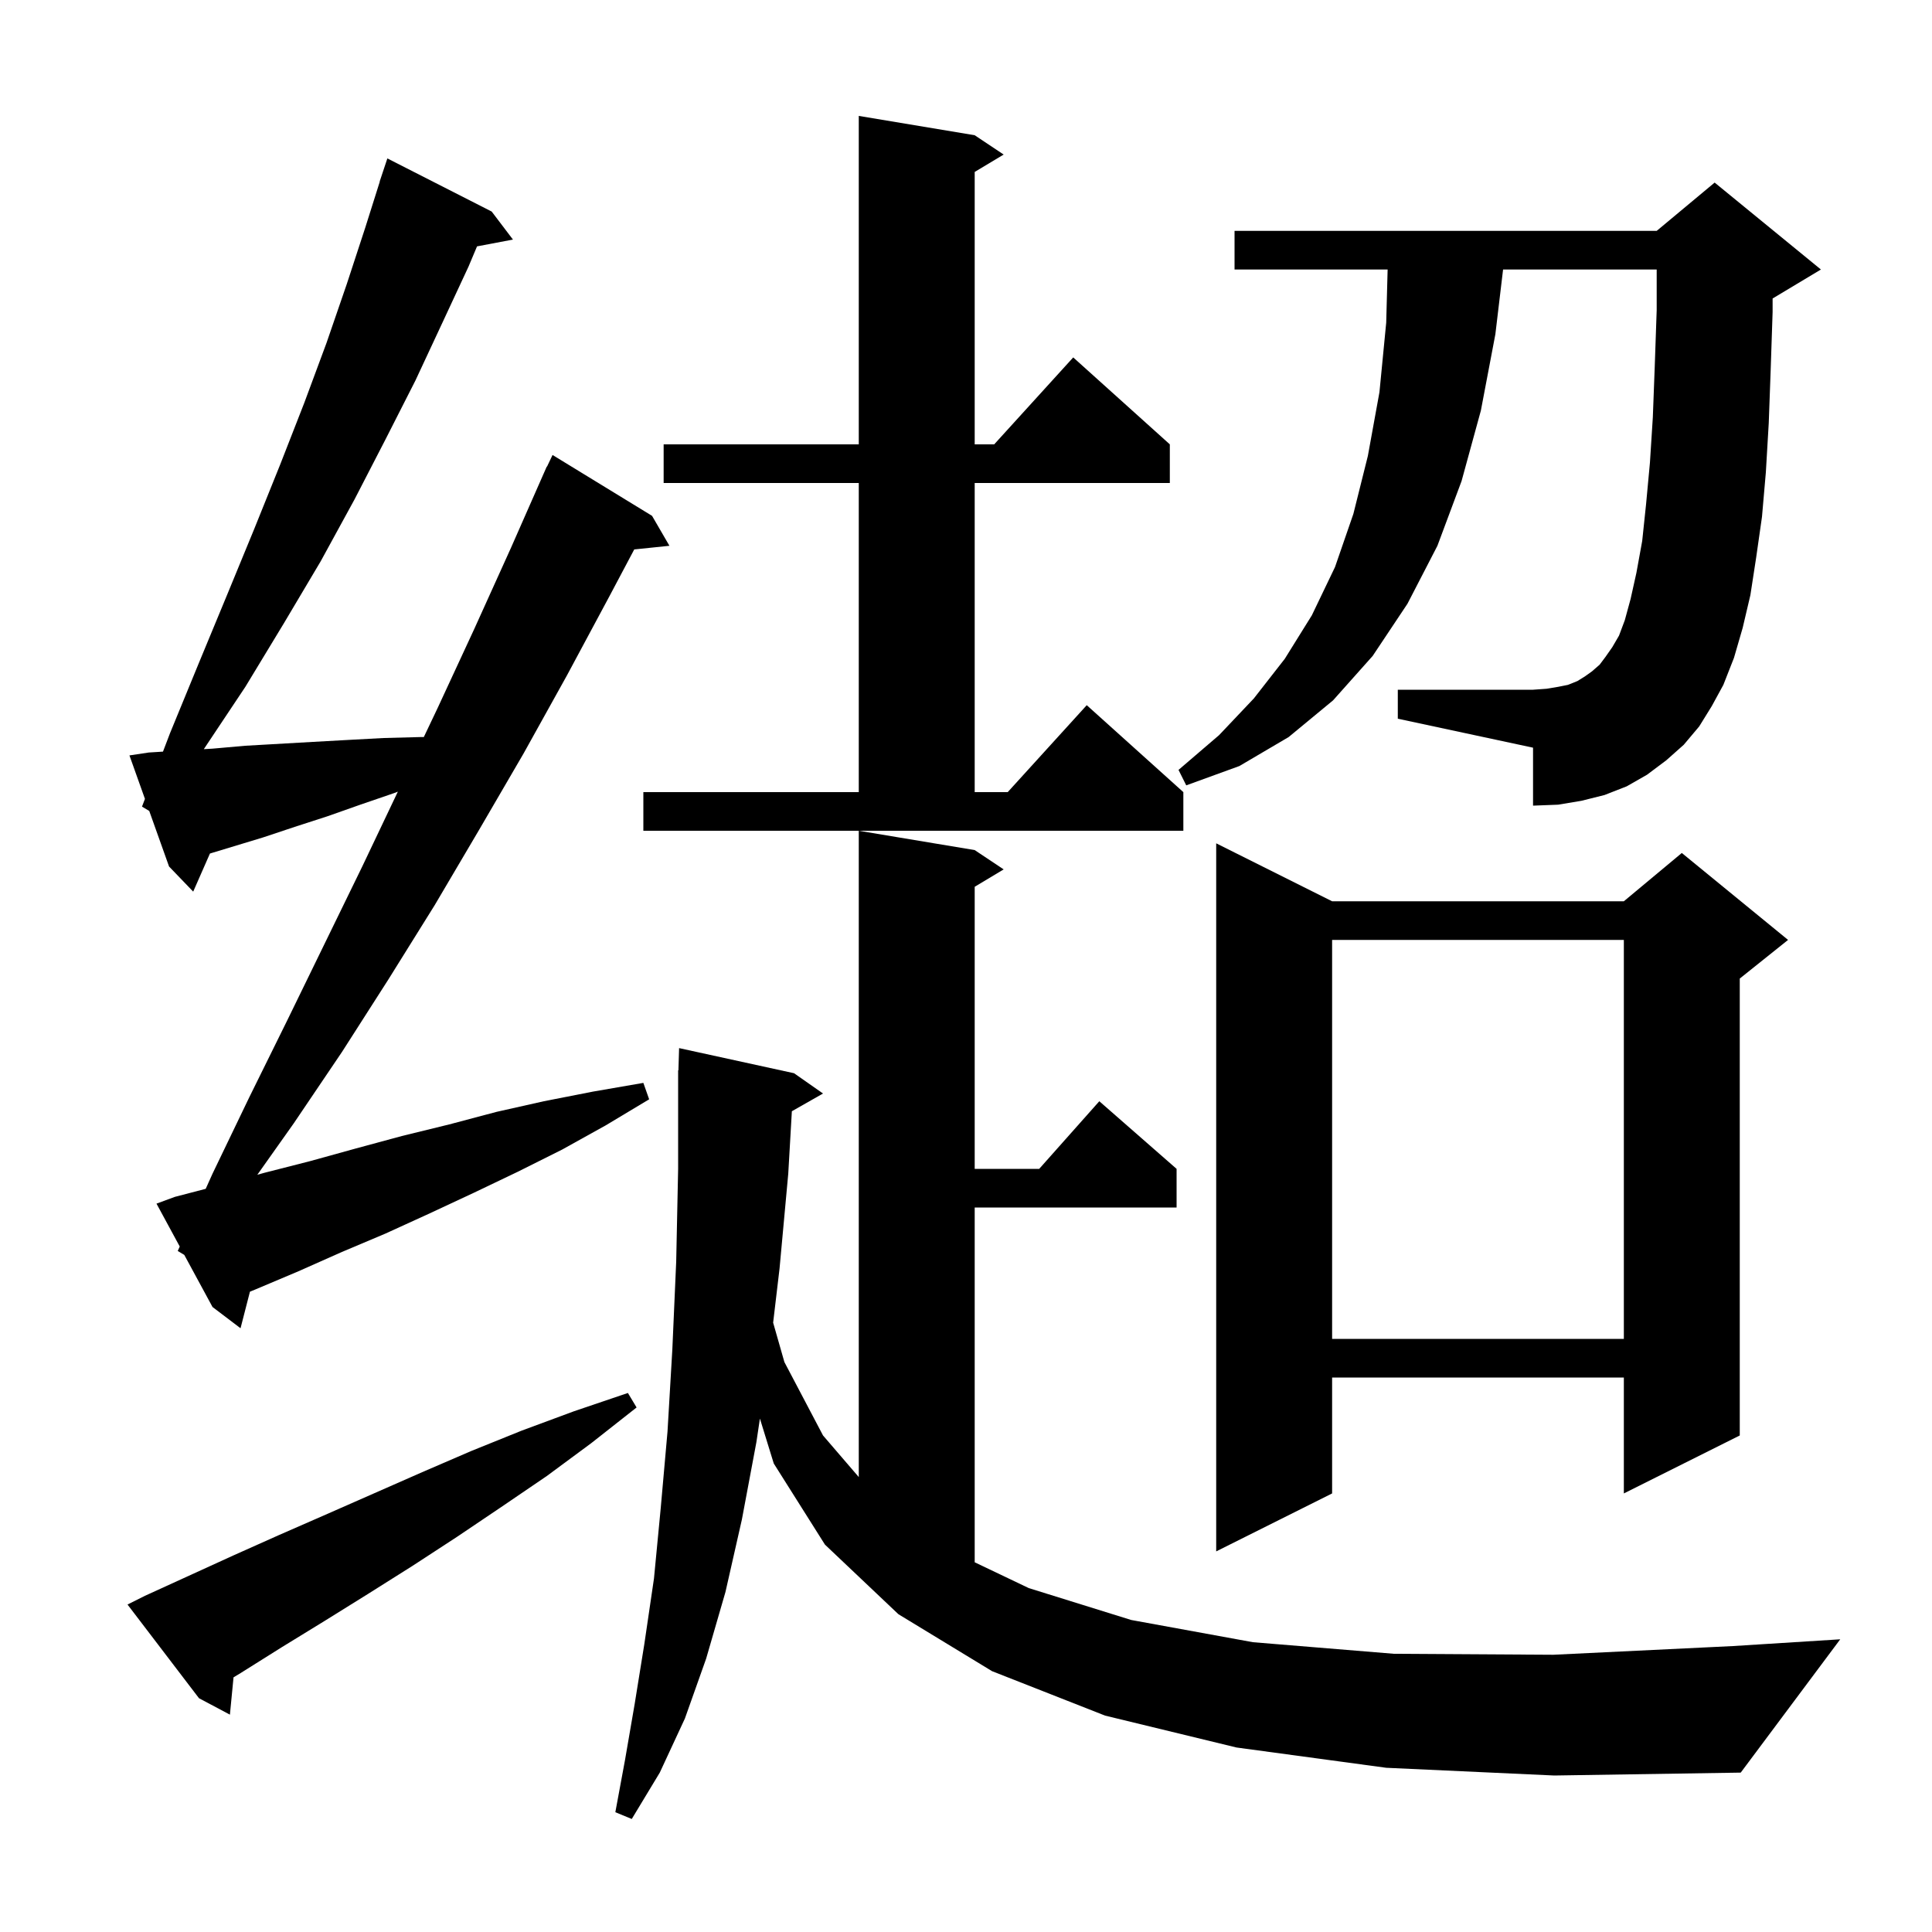 <svg xmlns="http://www.w3.org/2000/svg" xmlns:xlink="http://www.w3.org/1999/xlink" version="1.1" baseProfile="full" viewBox="0 0 200 200" width="200" height="200"><g fill="currentColor"><path d="M 143.5 183.0 L 128.0 180.9 L 114.4 177.6 L 102.7 173.0 L 93.0 167.1 L 85.4 159.9 L 80.1 151.5 L 78.666 146.851 L 78.3 149.3 L 76.8 157.3 L 75.1 164.8 L 73.1 171.7 L 70.9 177.9 L 68.3 183.5 L 65.4 188.3 L 63.7 187.6 L 64.7 182.2 L 65.7 176.4 L 66.7 170.2 L 67.7 163.4 L 68.4 156.1 L 69.1 148.2 L 69.6 139.7 L 70.0 130.6 L 70.2 121.0 L 70.2 110.8 L 70.23 110.801 L 70.3 108.5 L 82.2 111.1 L 85.2 113.2 L 81.973 115.035 L 81.6 121.5 L 80.7 131.3 L 80.035 136.922 L 81.2 141.0 L 85.2 148.6 L 88.9 152.905 L 88.9 86.0 L 100.9 88.0 L 103.9 90.0 L 100.9 91.8 L 100.9 121.0 L 107.578 121.0 L 113.8 114.0 L 121.8 121.0 L 121.8 125.0 L 100.9 125.0 L 100.9 161.727 L 106.5 164.4 L 117.1 167.7 L 129.7 170.0 L 144.3 171.2 L 160.8 171.3 L 179.4 170.4 L 190.5 169.7 L 180.2 183.5 L 160.9 183.8 Z M 15.0 165.2 L 24.2 161.0 L 28.9 158.9 L 33.7 156.8 L 43.7 152.4 L 48.8 150.2 L 54.0 148.1 L 59.4 146.1 L 65.0 144.2 L 65.9 145.7 L 61.2 149.4 L 56.6 152.8 L 51.9 156.0 L 47.3 159.1 L 42.7 162.1 L 38.1 165.0 L 33.6 167.8 L 29.2 170.5 L 24.9 173.2 L 24.175 173.638 L 23.8 177.5 L 20.6 175.8 L 13.2 166.1 Z M 137.9 93.3 L 168.1 93.3 L 174.1 88.3 L 185.1 97.3 L 180.1 101.3 L 180.1 148.6 L 168.1 154.6 L 168.1 142.6 L 137.9 142.6 L 137.9 154.6 L 125.9 160.6 L 125.9 87.3 Z M 137.9 97.3 L 137.9 138.6 L 168.1 138.6 L 168.1 97.3 Z M 18.4 129.5 L 18.607 129.04 L 16.2 124.6 L 18.1 123.9 L 21.295 123.067 L 22.0 121.5 L 25.8 113.6 L 29.7 105.7 L 37.5 89.7 L 41.186 81.95 L 40.8 82.1 L 37.3 83.3 L 33.9 84.5 L 30.5 85.6 L 27.2 86.7 L 21.733 88.357 L 20.0 92.3 L 17.5 89.7 L 15.45 83.95 L 14.7 83.5 L 15.005 82.701 L 13.4 78.2 L 15.4 77.9 L 16.872 77.808 L 17.6 75.9 L 20.6 68.6 L 23.5 61.6 L 26.3 54.8 L 29.0 48.1 L 31.5 41.7 L 33.8 35.5 L 35.9 29.4 L 37.8 23.6 L 39.315 18.804 L 39.3 18.8 L 40.1 16.4 L 50.9 21.9 L 53.1 24.8 L 49.382 25.505 L 48.5 27.6 L 45.8 33.4 L 43.0 39.4 L 39.9 45.5 L 36.7 51.7 L 33.2 58.1 L 29.4 64.5 L 25.4 71.1 L 21.098 77.553 L 22.0 77.5 L 25.4 77.2 L 32.4 76.8 L 36.0 76.6 L 39.7 76.4 L 43.5 76.3 L 43.873 76.3 L 45.3 73.3 L 49.1 65.1 L 52.9 56.7 L 56.203 49.201 L 56.2 49.2 L 56.248 49.1 L 56.6 48.3 L 56.623 48.311 L 57.2 47.1 L 67.5 53.4 L 69.3 56.5 L 65.657 56.877 L 63.1 61.7 L 58.7 69.9 L 54.2 78.0 L 49.6 85.9 L 45.0 93.7 L 40.2 101.4 L 35.4 108.9 L 30.4 116.3 L 26.638 121.611 L 27.4 121.4 L 32.1 120.2 L 36.8 118.9 L 41.6 117.6 L 46.5 116.4 L 51.4 115.1 L 56.3 114.0 L 61.4 113.0 L 66.6 112.1 L 67.2 113.8 L 62.7 116.5 L 58.2 119.0 L 53.6 121.3 L 49.0 123.5 L 44.5 125.6 L 39.9 127.7 L 35.4 129.6 L 30.9 131.6 L 26.4 133.5 L 25.873 133.716 L 24.9 137.5 L 22.0 135.3 L 19.076 129.906 Z M 66.6 82.0 L 88.9 82.0 L 88.9 50.0 L 68.7 50.0 L 68.7 46.0 L 88.9 46.0 L 88.9 12.0 L 100.9 14.0 L 103.9 16.0 L 100.9 17.8 L 100.9 46.0 L 102.918 46.0 L 111.1 37.0 L 121.1 46.0 L 121.1 50.0 L 100.9 50.0 L 100.9 82.0 L 104.318 82.0 L 112.5 73.0 L 122.5 82.0 L 122.5 86.0 L 66.6 86.0 Z M 175.9 75.2 L 174.3 77.1 L 172.5 78.7 L 170.5 80.2 L 168.4 81.4 L 166.1 82.3 L 163.7 82.9 L 161.3 83.3 L 158.7 83.4 L 158.7 77.4 L 144.7 74.4 L 144.7 71.4 L 158.7 71.4 L 160.1 71.3 L 161.3 71.1 L 162.3 70.9 L 163.3 70.5 L 164.1 70.0 L 164.8 69.5 L 165.6 68.8 L 166.2 68.0 L 166.9 67.0 L 167.6 65.8 L 168.2 64.2 L 168.8 62.0 L 169.4 59.3 L 170.0 56.0 L 170.4 52.2 L 170.8 47.9 L 171.1 43.2 L 171.3 37.9 L 171.5 32.1 L 171.5 27.9 L 155.598 27.9 L 154.8 34.6 L 153.3 42.5 L 151.3 49.8 L 148.8 56.5 L 145.7 62.5 L 142.1 67.9 L 138.0 72.5 L 133.4 76.3 L 128.3 79.3 L 122.8 81.3 L 122.0 79.7 L 126.2 76.1 L 129.8 72.3 L 133.0 68.2 L 135.8 63.7 L 138.2 58.7 L 140.1 53.2 L 141.6 47.2 L 142.8 40.6 L 143.5 33.4 L 143.647 27.9 L 127.8 27.9 L 127.8 23.9 L 171.5 23.9 L 177.5 18.9 L 188.5 27.9 L 183.5 30.9 L 183.5 32.3 L 183.3 38.3 L 183.1 43.8 L 182.8 48.9 L 182.4 53.5 L 181.8 57.7 L 181.2 61.6 L 180.4 65.0 L 179.5 68.1 L 178.4 70.9 L 177.2 73.1 Z "/></g></svg>